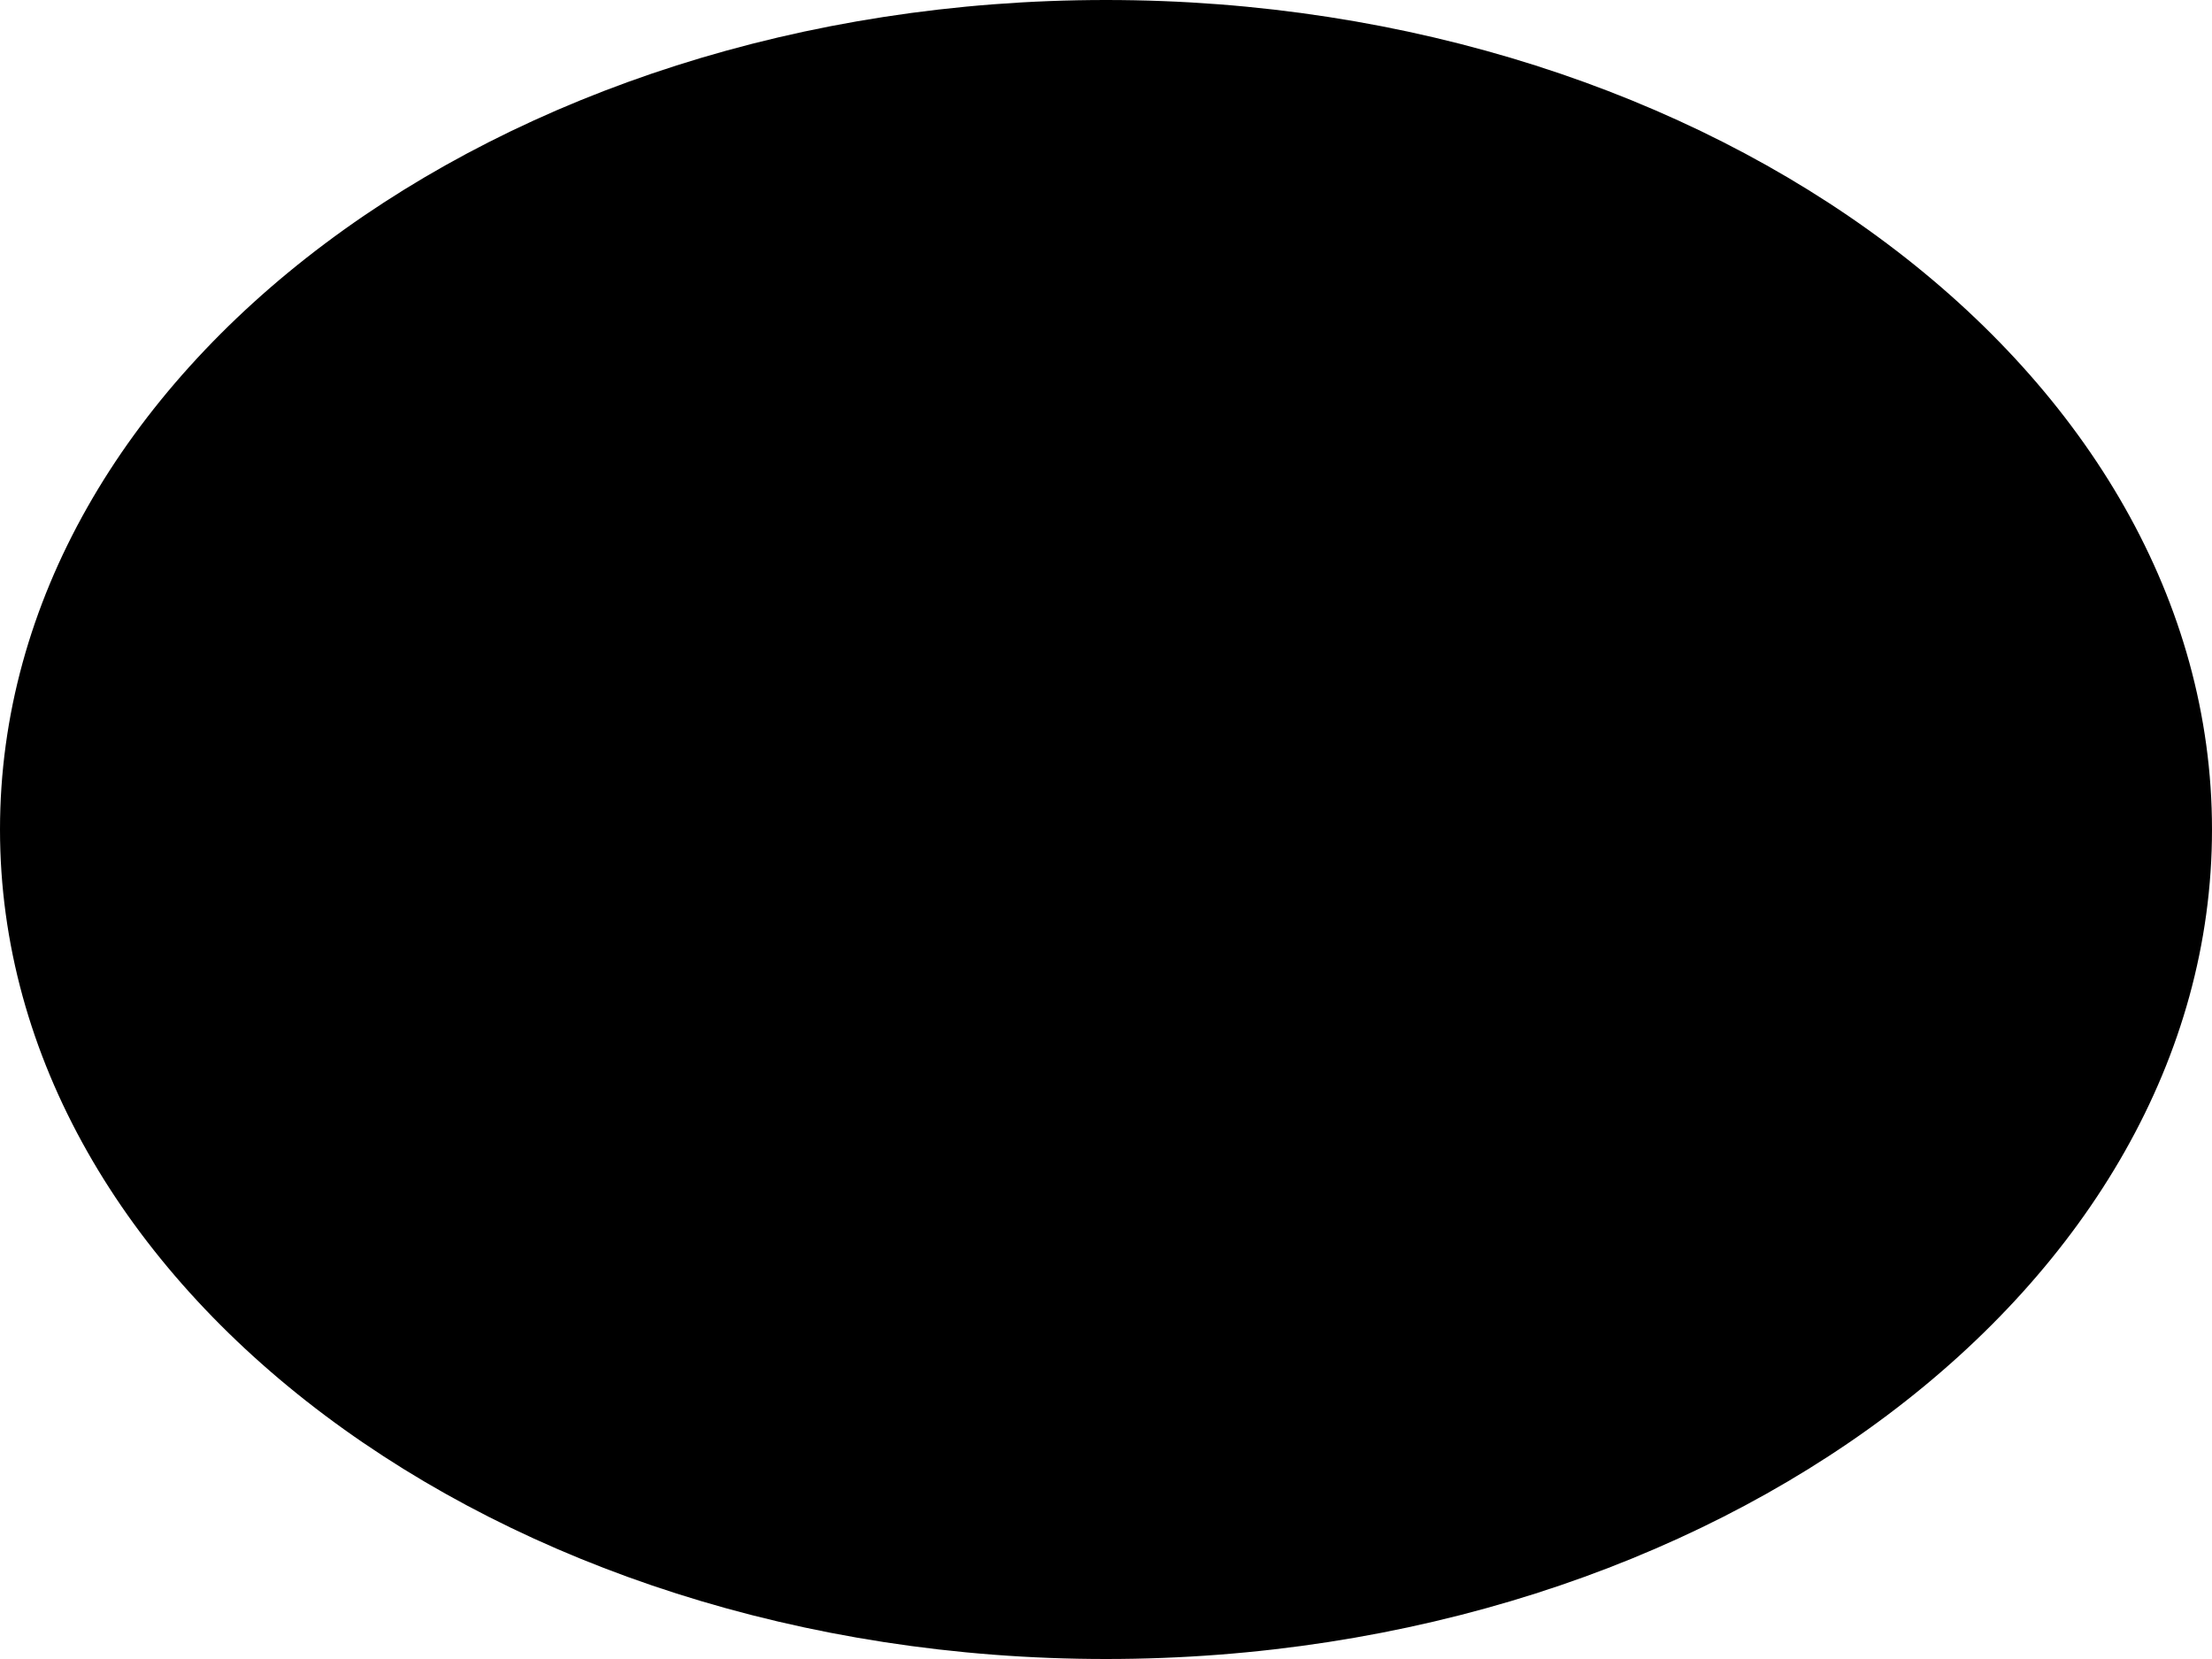 <?xml version="1.0" encoding="UTF-8"?><svg xmlns="http://www.w3.org/2000/svg" xmlns:xlink="http://www.w3.org/1999/xlink" height="24.0" preserveAspectRatio="xMidYMid meet" version="1.0" viewBox="0.0 4.0 32.0 24.0" width="32.0" zoomAndPan="magnify"><g><g id="change1_2"><ellipse cx="16" cy="16" rx="15.3" ry="11.3"/></g><g id="change1_1"><path d="M16,28C7.2,28,0,22.6,0,16C0,9.4,7.2,4,16,4s16,5.4,16,12C32,22.6,24.8,28,16,28z M16,5.5C8,5.5,1.5,10.2,1.5,16 C1.5,21.8,8,26.5,16,26.5S30.5,21.8,30.5,16C30.5,10.2,24,5.5,16,5.5z"/></g></g></svg>